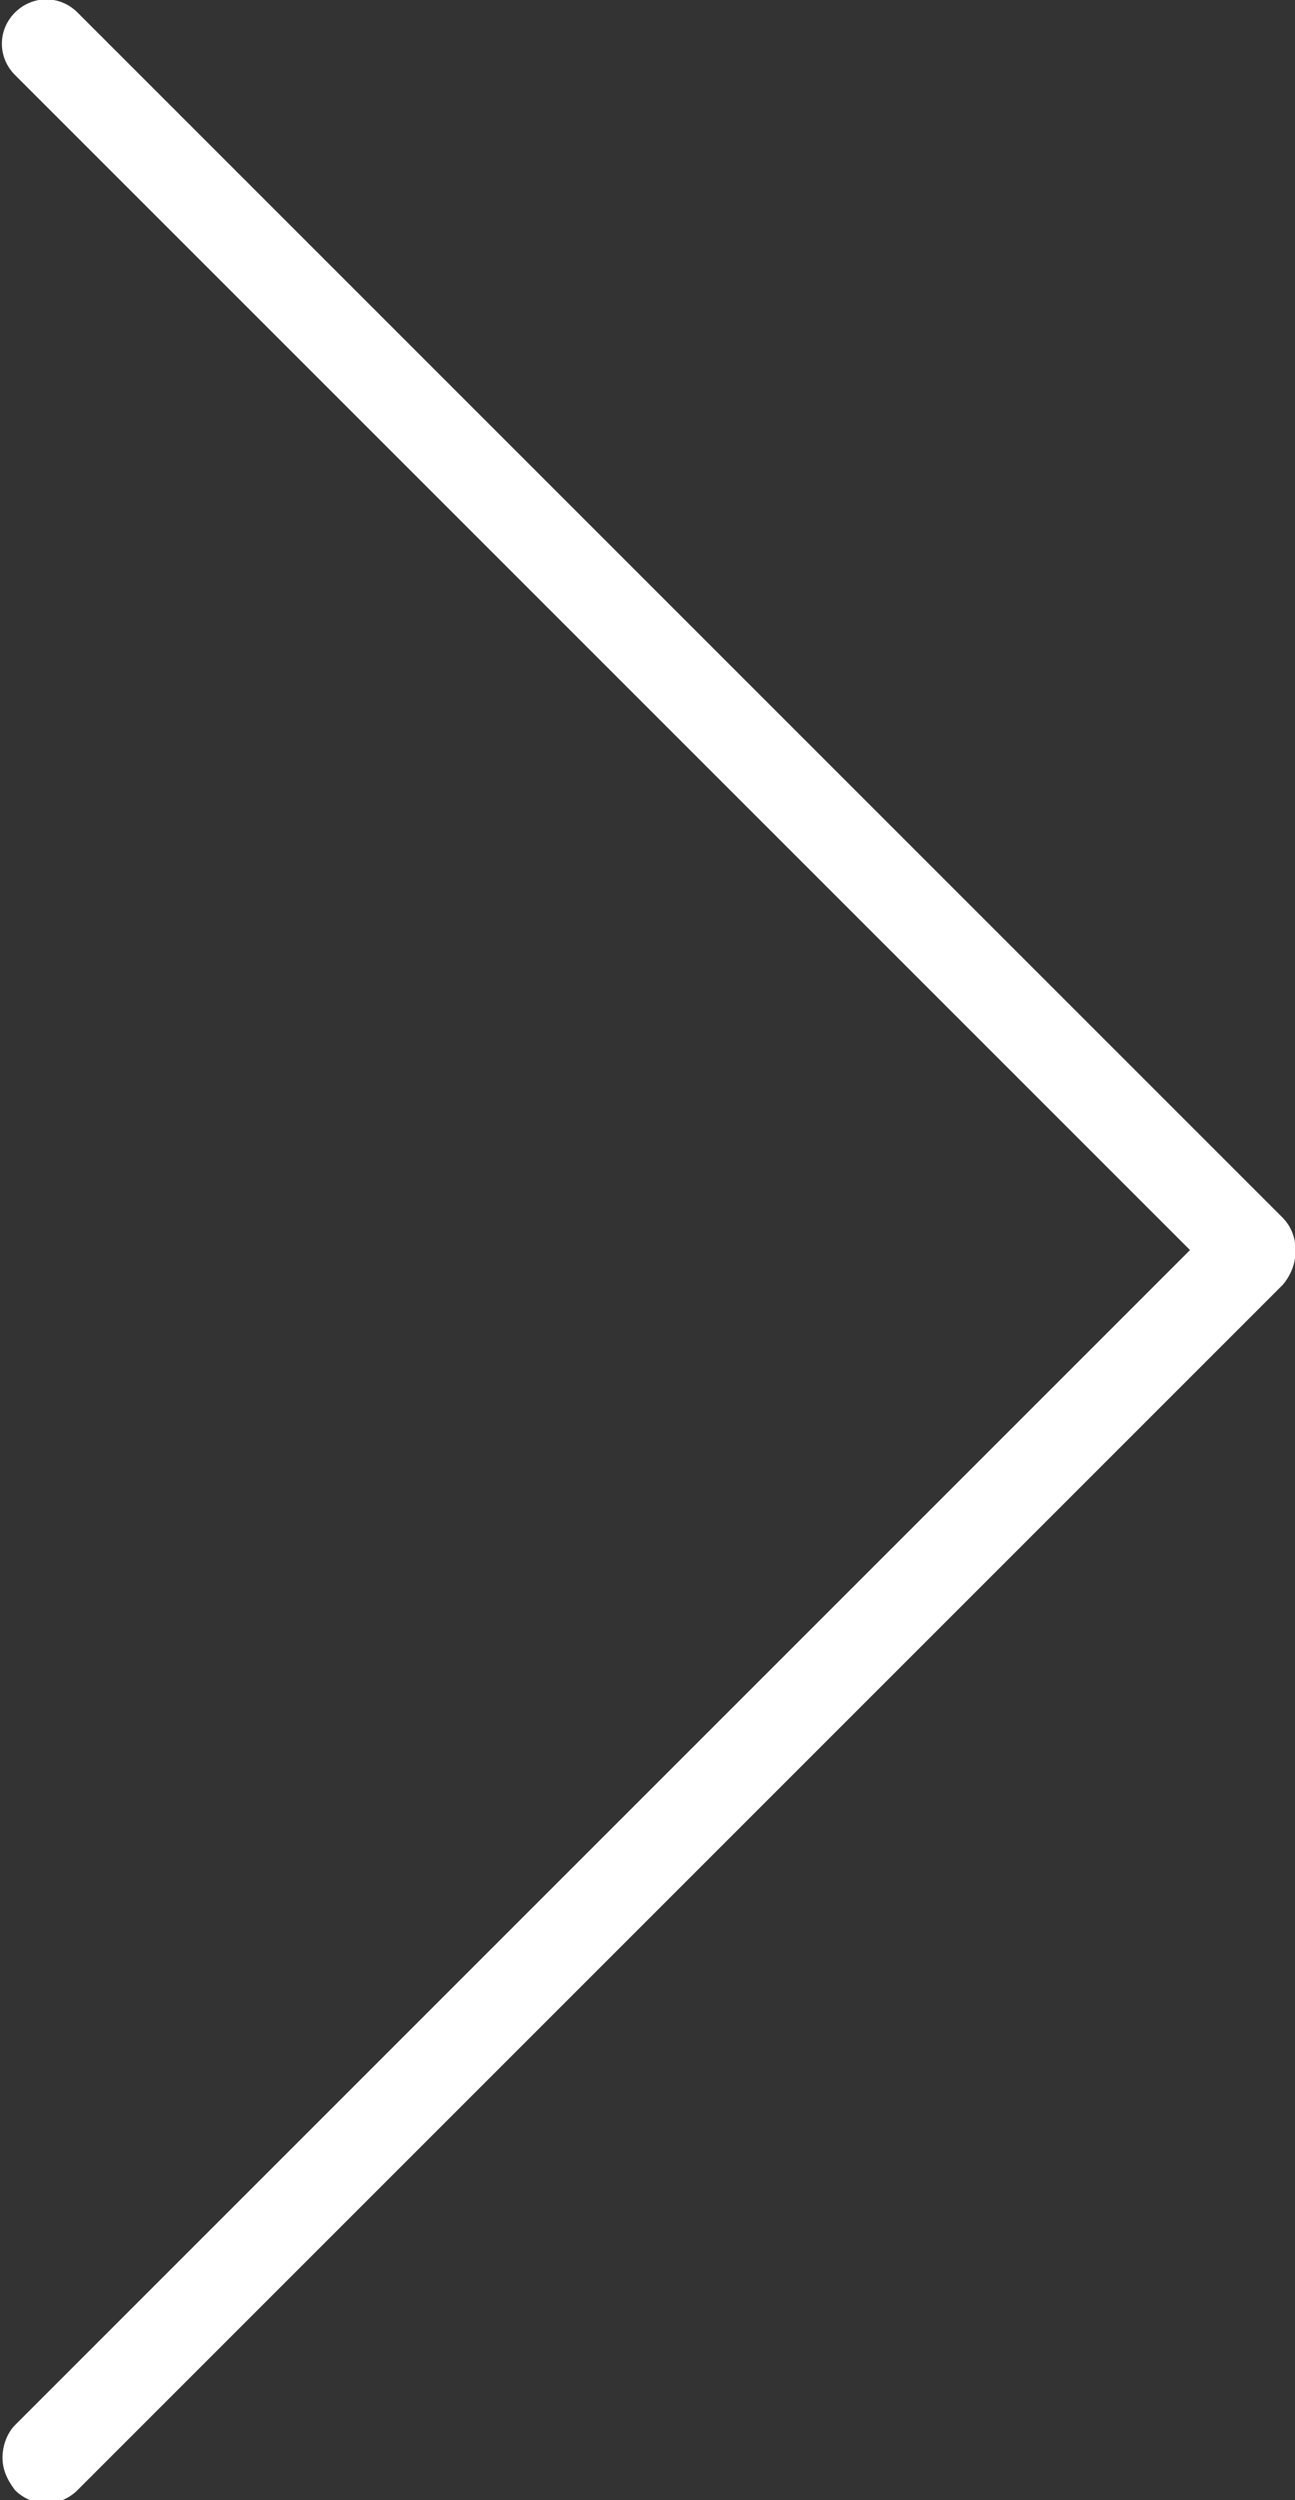 <?xml version="1.0" encoding="utf-8"?>
<!-- Generator: Adobe Illustrator 19.0.0, SVG Export Plug-In . SVG Version: 6.00 Build 0)  -->
<svg version="1.1" id="Livello_1" xmlns="http://www.w3.org/2000/svg" xmlns:xlink="http://www.w3.org/1999/xlink" x="0px" y="0px"
	 viewBox="-180.9 207 51.8 100" style="enable-background:new -180.9 207 51.8 100;" xml:space="preserve">
<rect x="-180.9" y="207" width="51.8" height="100" fill="#333333" stroke="none"/>
<style type="text/css">
	.st0{fill:#FFFFFF;}
</style>
<path class="st0" d="M-129.6,255.7l-48.2-48.2c-0.7-0.7-1.8-0.7-2.5,0c-0.7,0.7-0.7,1.8,0,2.5l47,47l-47,47
	c-0.3,0.3-0.5,0.8-0.5,1.3s0.2,0.9,0.5,1.3c0.7,0.7,1.8,0.7,2.5,0l48.2-48.2C-128.9,257.6-128.9,256.4-129.6,255.7z"/>
</svg>
